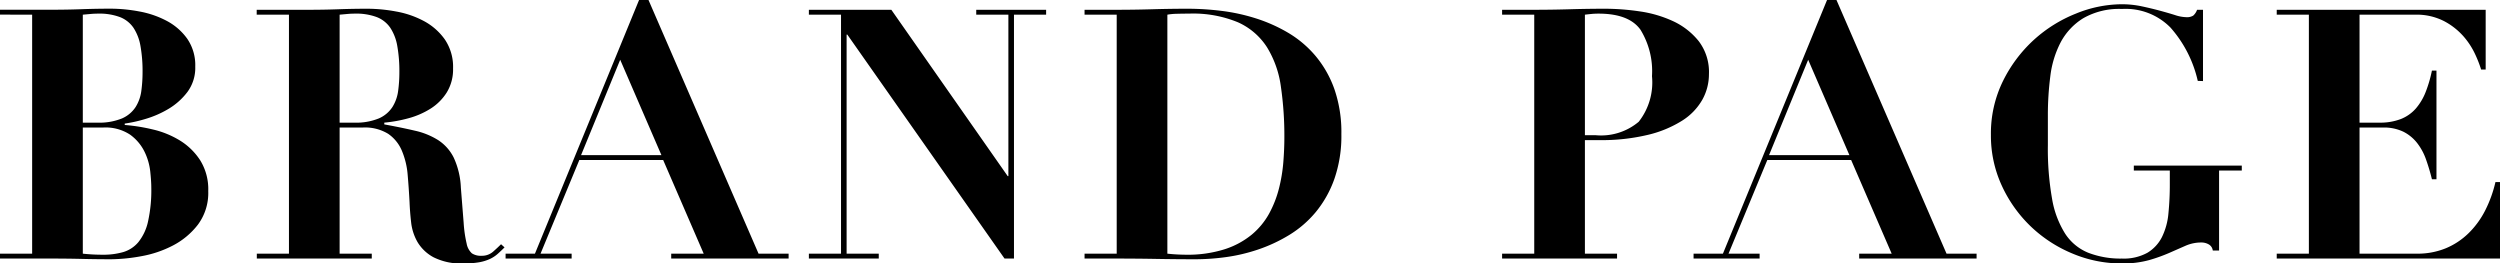 <svg xmlns="http://www.w3.org/2000/svg" width="214.65" height="22.62" viewBox="0 0 214.65 22.62">
  <path id="txt-brand-page" d="M-100.38-11.67v-9.27l.66-.06q.33-.03.66-.03a5.007,5.007,0,0,1,1.875.3,2.508,2.508,0,0,1,1.155.915,4.1,4.1,0,0,1,.6,1.56,12.291,12.291,0,0,1,.18,2.265,11.906,11.906,0,0,1-.105,1.59,3.423,3.423,0,0,1-.495,1.395,2.654,2.654,0,0,1-1.17.975,5.173,5.173,0,0,1-2.13.36Zm0,11.25V-11.25h1.74a3.828,3.828,0,0,1,2.325.615,3.95,3.95,0,0,1,1.23,1.455,5.121,5.121,0,0,1,.495,1.7q.09.855.09,1.365a12.425,12.425,0,0,1-.285,2.955A4.284,4.284,0,0,1-95.61-1.41a2.691,2.691,0,0,1-1.305.855A6.111,6.111,0,0,1-98.64-.33,15.793,15.793,0,0,1-100.38-.42Zm-4.35-20.52V-.42h-2.76V0h4.53q1.26,0,2.5.03t2.5.03A14.956,14.956,0,0,0-95.37-.2a9.457,9.457,0,0,0,2.715-.915,6.469,6.469,0,0,0,2.16-1.8,4.557,4.557,0,0,0,.885-2.88,4.712,4.712,0,0,0-.69-2.64,5.518,5.518,0,0,0-1.74-1.7,7.858,7.858,0,0,0-2.31-.945,15.7,15.7,0,0,0-2.43-.39v-.12a11.728,11.728,0,0,0,1.755-.39,8.57,8.57,0,0,0,2-.87A5.692,5.692,0,0,0-91.4-14.3a3.481,3.481,0,0,0,.675-2.175,4.007,4.007,0,0,0-.69-2.4,5.083,5.083,0,0,0-1.755-1.53,8.094,8.094,0,0,0-2.355-.81,13.461,13.461,0,0,0-2.46-.24q-1.26,0-2.49.045t-2.49.045h-4.53v.42Zm26.4,9.27v-9.27l.66-.06q.33-.03.66-.03a5.007,5.007,0,0,1,1.875.3,2.508,2.508,0,0,1,1.155.915,4.1,4.1,0,0,1,.6,1.56,12.291,12.291,0,0,1,.18,2.265,11.906,11.906,0,0,1-.105,1.59,3.423,3.423,0,0,1-.495,1.395,2.654,2.654,0,0,1-1.17.975,5.173,5.173,0,0,1-2.13.36Zm-4.35-9.27V-.42h-2.76V0h9.87V-.42h-2.76V-11.25h1.98a3.811,3.811,0,0,1,2.19.54,3.315,3.315,0,0,1,1.17,1.44,6.663,6.663,0,0,1,.5,2.055q.1,1.155.165,2.385.03.81.135,1.725a4.346,4.346,0,0,0,.555,1.7,3.559,3.559,0,0,0,1.38,1.3A5.283,5.283,0,0,0-67.68.42,7.246,7.246,0,0,0-66.33.315,3.8,3.8,0,0,0-65.415.03a2.8,2.8,0,0,0,.66-.435q.285-.255.585-.555l-.3-.27q-.3.3-.69.645a1.439,1.439,0,0,1-.99.345,1.376,1.376,0,0,1-.825-.21,1.493,1.493,0,0,1-.45-.84,10.692,10.692,0,0,1-.255-1.77q-.09-1.14-.24-3.03a6.784,6.784,0,0,0-.615-2.58,3.82,3.82,0,0,0-1.335-1.5,6.322,6.322,0,0,0-2-.81q-1.155-.27-2.625-.54v-.15a11.883,11.883,0,0,0,2.07-.375,6.954,6.954,0,0,0,1.9-.825,4.424,4.424,0,0,0,1.395-1.395,3.769,3.769,0,0,0,.54-2.055,4.186,4.186,0,0,0-.705-2.49,5.2,5.2,0,0,0-1.785-1.575,8.016,8.016,0,0,0-2.385-.825,13.7,13.7,0,0,0-2.475-.24q-1.26,0-2.49.045t-2.49.045h-4.53v.42Zm28.44,3.87,3.54,8.19h-6.9ZM-64.08-.42V0h5.67V-.42h-2.67l3.33-8.04h7.2l3.48,8.04h-2.79V0h10.08V-.42h-2.58L-51.81-22.2h-.81L-61.56-.42Zm26.04-20.94v.42h2.76V-.42h-2.76V0h6V-.42H-34.8V-19.23h.06L-21.24,0h.81V-20.94h2.76v-.42h-6v.42h2.76V-7.08h-.06l-9.99-14.28ZM-7.26-.42V-20.94a4.9,4.9,0,0,1,.78-.075Q-6-21.03-5.4-21.03a10.038,10.038,0,0,1,4.215.75A5.752,5.752,0,0,1,1.3-18.135a8.635,8.635,0,0,1,1.185,3.36,29.284,29.284,0,0,1,.3,4.4q0,.99-.09,2.115a13.549,13.549,0,0,1-.375,2.25,9.2,9.2,0,0,1-.84,2.145,6.3,6.3,0,0,1-1.5,1.815A7.079,7.079,0,0,1-2.34-.8,10.49,10.49,0,0,1-5.67-.33,15.556,15.556,0,0,1-7.26-.42Zm-4.35-20.52V-.42h-2.76V0h2.76q1.71,0,3.4.03T-4.8.06A19.473,19.473,0,0,0-2.265-.12,14.869,14.869,0,0,0,.495-.765,13.315,13.315,0,0,0,3.18-2.01a9.173,9.173,0,0,0,2.3-1.98,9.388,9.388,0,0,0,1.6-2.85,11.219,11.219,0,0,0,.6-3.84,11.318,11.318,0,0,0-.6-3.87A9.213,9.213,0,0,0,5.46-17.4a9.2,9.2,0,0,0-2.34-1.98A13.425,13.425,0,0,0,.33-20.625a16.248,16.248,0,0,0-2.97-.645,23.961,23.961,0,0,0-2.85-.18q-1.53,0-3.06.045t-3.06.045h-2.76v.42Zm40.2,10.35V-20.94q.24-.03.54-.06t.63-.03q2.61,0,3.6,1.38a6.793,6.793,0,0,1,.99,3.99,5.467,5.467,0,0,1-1.14,3.915,5.021,5.021,0,0,1-3.69,1.155Zm0,10.17v-9.75h1.23a17.063,17.063,0,0,0,4.17-.45,9.746,9.746,0,0,0,2.94-1.215,5.13,5.13,0,0,0,1.74-1.8,4.5,4.5,0,0,0,.57-2.205,4.368,4.368,0,0,0-.885-2.835,6.108,6.108,0,0,0-2.2-1.71,10.241,10.241,0,0,0-2.88-.84,20.459,20.459,0,0,0-2.91-.225q-1.53,0-3.06.045t-3.06.045H21.48v.42h2.76V-.42H21.48V0h9.87V-.42ZM47.76-17.07,51.3-8.88H44.4ZM37.92-.42V0h5.67V-.42H40.92l3.33-8.04h7.2L54.93-.42H52.14V0H62.22V-.42H59.64L50.19-22.2h-.81L40.44-.42ZM81.66-15.24v-6.12h-.51a1.177,1.177,0,0,1-.33.5,1.022,1.022,0,0,1-.6.135,3.3,3.3,0,0,1-.96-.18q-.57-.18-1.29-.375t-1.56-.375a8.283,8.283,0,0,0-1.74-.18,10.529,10.529,0,0,0-3.915.8A11.9,11.9,0,0,0,67.14-18.78a11.925,11.925,0,0,0-2.655,3.54,10.186,10.186,0,0,0-1.035,4.62,10.232,10.232,0,0,0,.93,4.35,11.487,11.487,0,0,0,2.475,3.495A11.581,11.581,0,0,0,70.44-.435,10.839,10.839,0,0,0,74.67.42,8.476,8.476,0,0,0,77.025.135,14.191,14.191,0,0,0,78.75-.48l1.4-.615A3.34,3.34,0,0,1,81.51-1.38a1.264,1.264,0,0,1,.645.165A.7.7,0,0,1,82.5-.69h.54V-7.56h1.95v-.42H75.72v.42h3.09v1.14a25.093,25.093,0,0,1-.12,2.55,5.728,5.728,0,0,1-.555,2.025A3.309,3.309,0,0,1,76.89-.5,4.179,4.179,0,0,1,74.7,0a7.657,7.657,0,0,1-2.895-.5,4.3,4.3,0,0,1-1.98-1.635,8.145,8.145,0,0,1-1.125-3,24.674,24.674,0,0,1-.36-4.59v-2.61a26,26,0,0,1,.21-3.315,8.475,8.475,0,0,1,.885-2.91,5.41,5.41,0,0,1,1.935-2.07,6.171,6.171,0,0,1,3.33-.8,5.4,5.4,0,0,1,4.17,1.6,10.345,10.345,0,0,1,2.34,4.575Zm6.33-6.12v.42h2.76V-.42H87.99V0h19.17V-6.57h-.39a10.666,10.666,0,0,1-.87,2.415,7.45,7.45,0,0,1-1.425,1.965A6.192,6.192,0,0,1,102.51-.885a6.387,6.387,0,0,1-2.49.465H95.1V-11.25h2.01a3.835,3.835,0,0,1,1.755.36,3.507,3.507,0,0,1,1.185.975,4.983,4.983,0,0,1,.765,1.425,17.26,17.26,0,0,1,.5,1.68h.39v-9.33h-.39a10.877,10.877,0,0,1-.54,1.845,4.883,4.883,0,0,1-.84,1.41,3.358,3.358,0,0,1-1.275.9,4.932,4.932,0,0,1-1.875.315H95.1v-9.27h4.77a5.148,5.148,0,0,1,2.49.555,5.853,5.853,0,0,1,1.665,1.305,6.474,6.474,0,0,1,1.005,1.545,10.538,10.538,0,0,1,.51,1.305h.39v-5.13Z" transform="translate(107.49 22.2)"/>
</svg>
